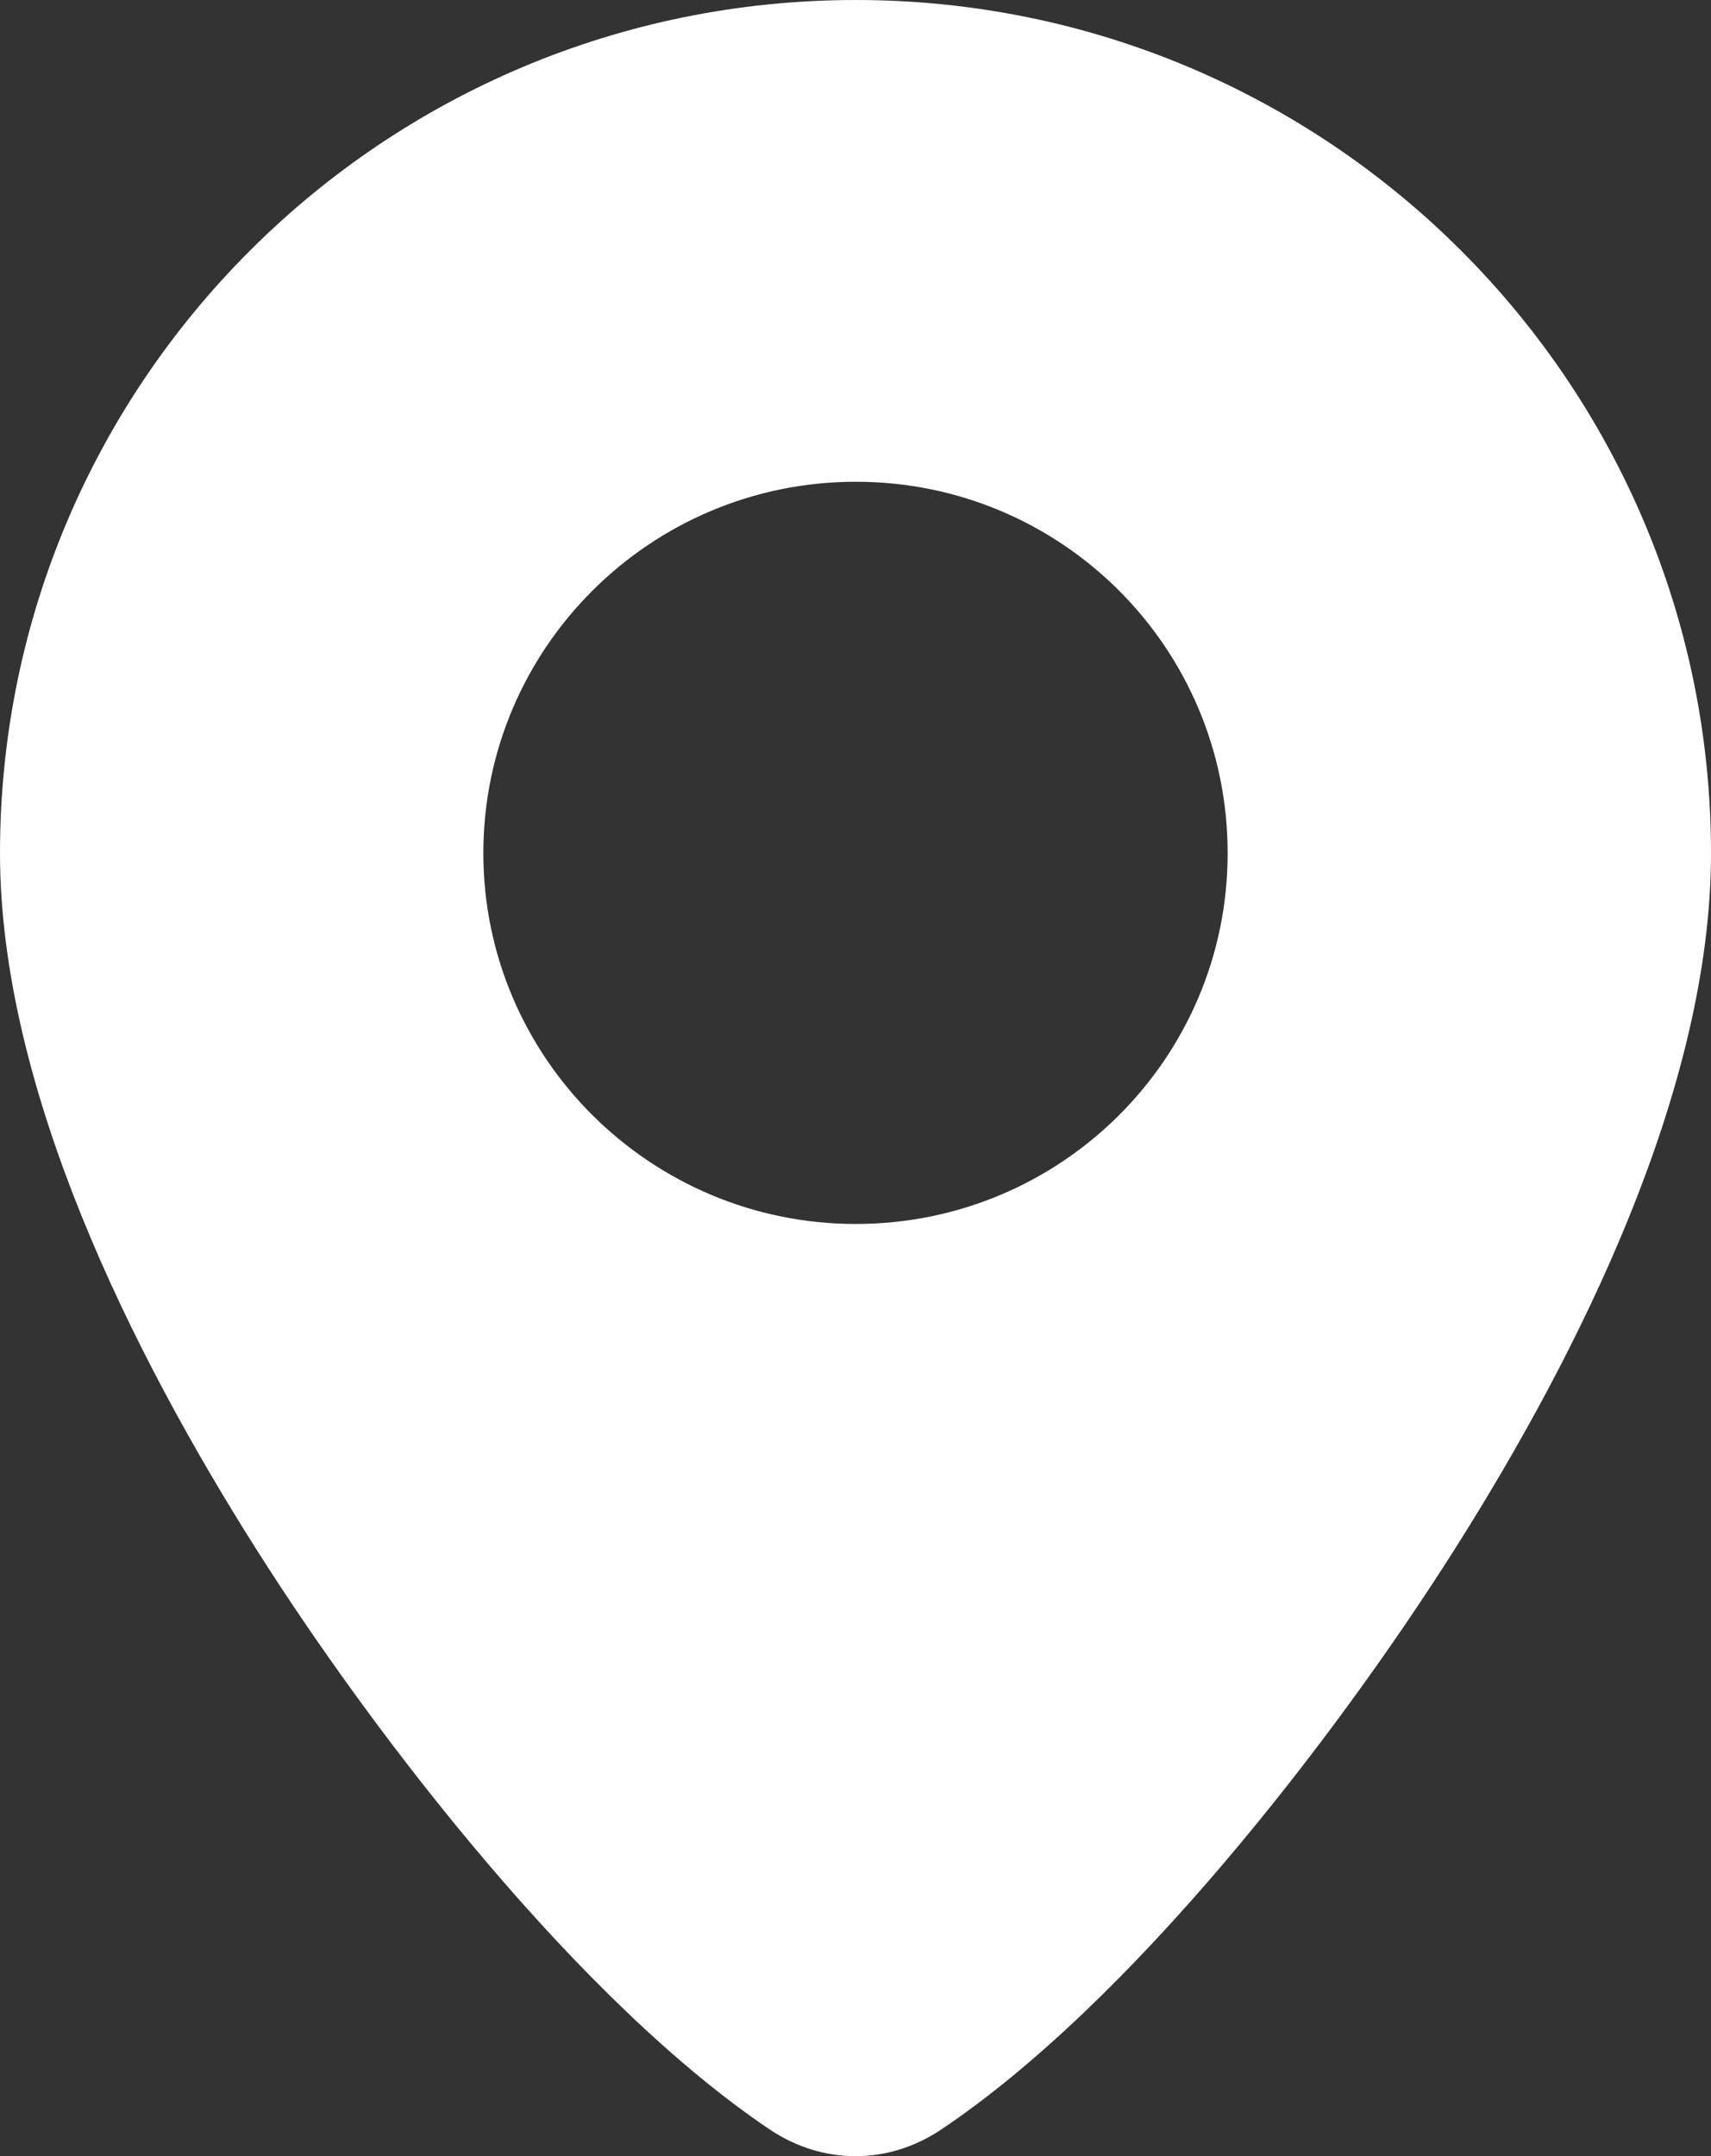 <?xml version="1.0" encoding="UTF-8"?>
<svg id="Calque_2" data-name="Calque 2" xmlns="http://www.w3.org/2000/svg" viewBox="0 0 28.85 36.34">
  <rect x="0" y="0" width="28.85" height="36.34" fill="#333333" stroke="none"/>
  <defs>
    <style>
      .cls-1 {
        fill: #fff;
        fill-rule: evenodd;
      }
    </style>
  </defs>
  <g id="Calque_2-2" data-name="Calque 2">
    <path class="cls-1" d="M14.43,0C6.46,0,0,6.44,0,14.38c0,3.97,2.23,8.43,4.32,11.73,2.04,3.22,5.48,7.65,8.67,9.79.89.59,1.98.59,2.87,0,3.2-2.14,6.63-6.57,8.67-9.79,2.09-3.3,4.32-7.75,4.32-11.73C28.85,6.44,22.39,0,14.43,0ZM8.15,14.38c0-3.45,2.81-6.26,6.28-6.26s6.27,2.8,6.27,6.26-2.81,6.25-6.27,6.25-6.28-2.8-6.28-6.25Z"/>
  </g>
</svg>
